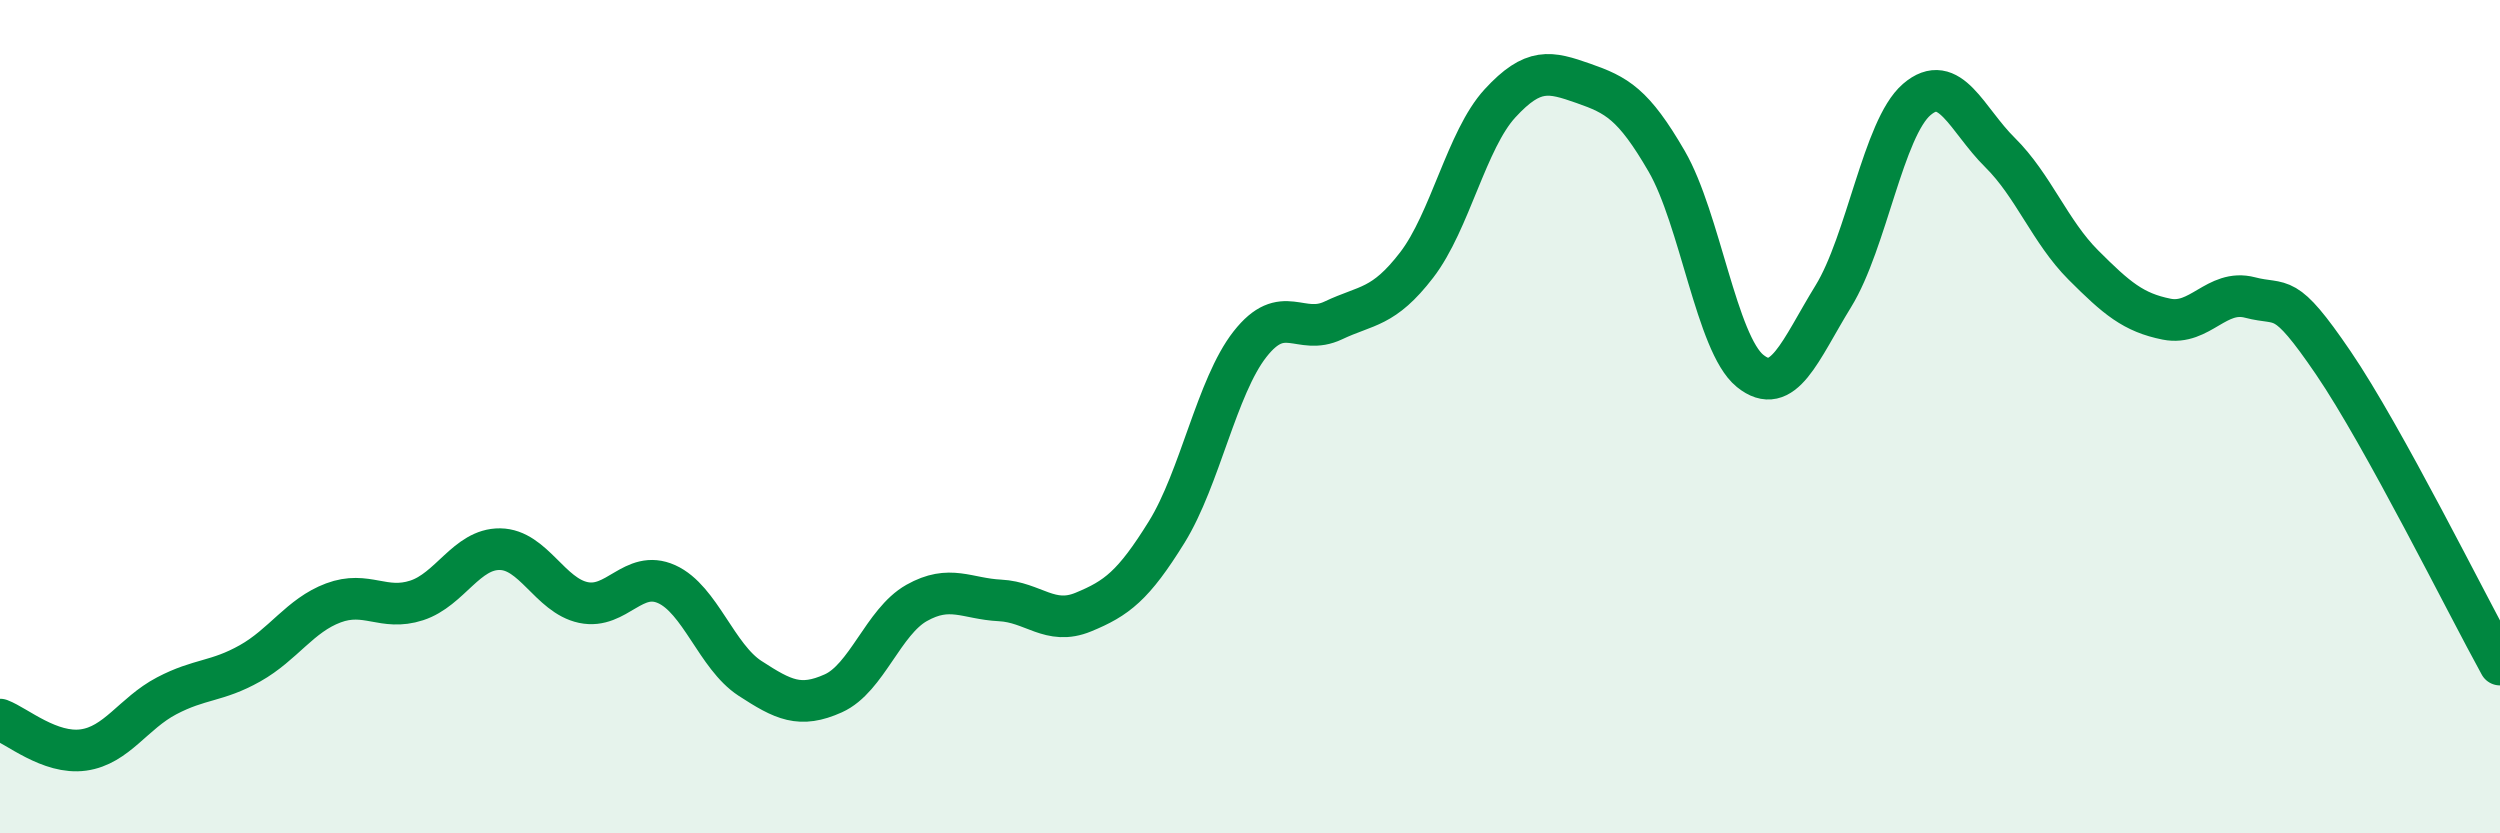 
    <svg width="60" height="20" viewBox="0 0 60 20" xmlns="http://www.w3.org/2000/svg">
      <path
        d="M 0,17.27 C 0.4,17.42 1.2,18.11 2,18 C 2.8,17.89 3.2,17.12 4,16.7 C 4.8,16.28 5.2,16.37 6,15.92 C 6.8,15.47 7.2,14.77 8,14.47 C 8.8,14.17 9.2,14.67 10,14.41 C 10.8,14.15 11.2,13.17 12,13.18 C 12.8,13.19 13.2,14.29 14,14.46 C 14.8,14.63 15.2,13.66 16,14.02 C 16.8,14.38 17.2,15.76 18,16.28 C 18.8,16.8 19.2,17 20,16.64 C 20.8,16.28 21.2,14.92 22,14.47 C 22.8,14.02 23.2,14.37 24,14.41 C 24.8,14.45 25.2,15.02 26,14.69 C 26.8,14.36 27.2,14.06 28,12.77 C 28.8,11.48 29.2,9.28 30,8.26 C 30.8,7.24 31.2,8.07 32,7.69 C 32.8,7.31 33.2,7.4 34,6.36 C 34.8,5.32 35.2,3.35 36,2.48 C 36.8,1.61 37.2,1.72 38,2 C 38.8,2.28 39.2,2.49 40,3.87 C 40.8,5.25 41.2,8.25 42,8.9 C 42.8,9.55 43.2,8.41 44,7.11 C 44.8,5.81 45.2,3.08 46,2.39 C 46.8,1.7 47.2,2.87 48,3.66 C 48.8,4.45 49.2,5.56 50,6.36 C 50.8,7.16 51.2,7.5 52,7.66 C 52.8,7.82 53.2,6.93 54,7.14 C 54.8,7.35 54.8,6.95 56,8.71 C 57.2,10.47 59.2,14.5 60,15.95L60 20L0 20Z"
        fill="#008740"
        opacity="0.1"
        stroke-linecap="round"
        stroke-linejoin="round"
      />
      <path
        d="M 0,17.27 C 0.4,17.42 1.2,18.11 2,18 C 2.8,17.89 3.2,17.12 4,16.7 C 4.8,16.28 5.2,16.37 6,15.92 C 6.8,15.47 7.2,14.77 8,14.47 C 8.8,14.17 9.2,14.67 10,14.41 C 10.8,14.15 11.2,13.17 12,13.18 C 12.8,13.19 13.2,14.29 14,14.46 C 14.8,14.63 15.2,13.66 16,14.02 C 16.8,14.38 17.2,15.76 18,16.28 C 18.8,16.8 19.2,17 20,16.64 C 20.8,16.28 21.2,14.92 22,14.47 C 22.8,14.02 23.2,14.37 24,14.41 C 24.8,14.45 25.2,15.02 26,14.69 C 26.8,14.36 27.2,14.06 28,12.77 C 28.8,11.48 29.2,9.28 30,8.26 C 30.8,7.24 31.2,8.07 32,7.69 C 32.8,7.31 33.2,7.4 34,6.36 C 34.8,5.32 35.2,3.35 36,2.48 C 36.8,1.61 37.2,1.72 38,2 C 38.8,2.28 39.2,2.49 40,3.87 C 40.8,5.25 41.2,8.25 42,8.9 C 42.8,9.55 43.2,8.41 44,7.11 C 44.8,5.81 45.2,3.08 46,2.39 C 46.8,1.7 47.2,2.87 48,3.66 C 48.8,4.45 49.2,5.56 50,6.36 C 50.8,7.16 51.2,7.5 52,7.66 C 52.8,7.82 53.2,6.93 54,7.14 C 54.8,7.35 54.8,6.95 56,8.71 C 57.2,10.47 59.2,14.5 60,15.95"
        stroke="#008740"
        stroke-width="1"
        fill="none"
        stroke-linecap="round"
        stroke-linejoin="round"
      />
    </svg>
  
